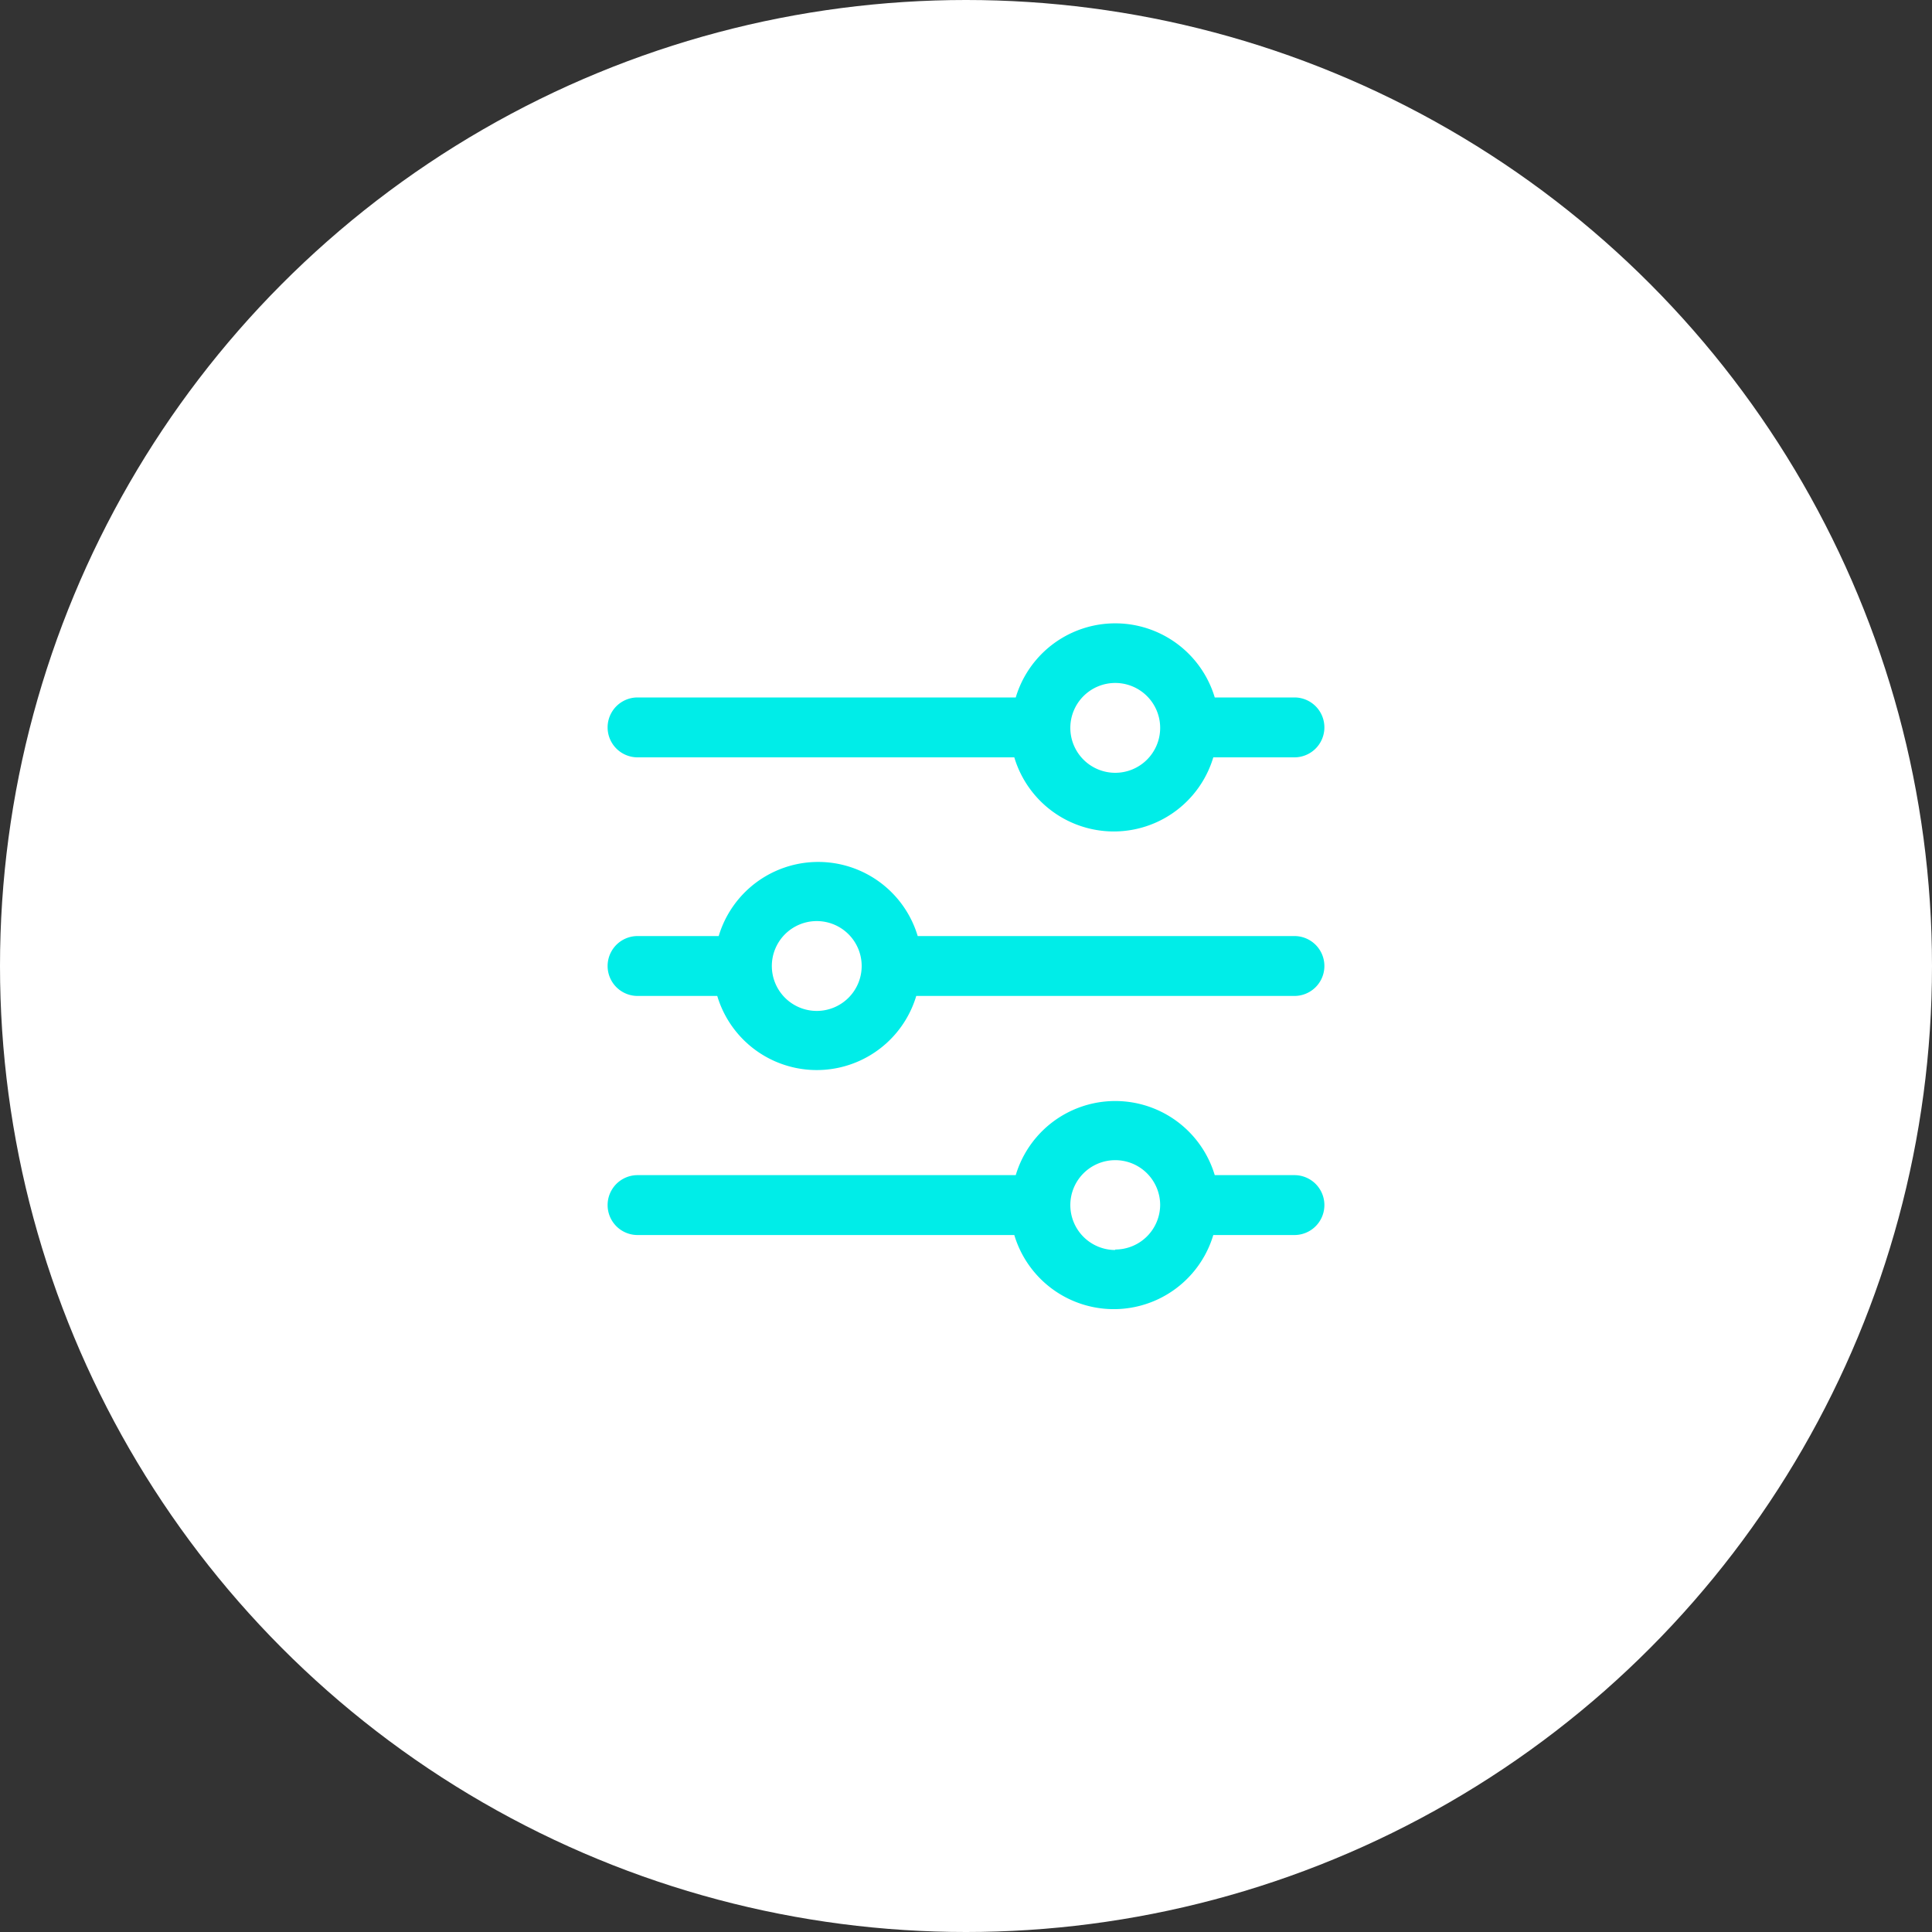 <svg xmlns="http://www.w3.org/2000/svg" viewBox="0 0 40 40"><rect x="0" y="0" width="40" height="40" fill="#333333" stroke="none"/><defs><style>.cls-1{fill:#fff;}.cls-2{fill:#00ede8;}</style></defs><title>control Asset 10</title><g id="Layer_2" data-name="Layer 2"><g id="Capa_1" data-name="Capa 1"><circle class="cls-1" cx="20" cy="20" r="20"/><path class="cls-2" d="M26.8,24.33H25.15a2.15,2.15,0,0,0-4.12,0H13.2a.62.62,0,0,0,0,1.24H21a2.15,2.15,0,0,0,4.12,0H26.8a.62.62,0,0,0,0-1.24Zm-3.71,1.55a.93.93,0,1,1,.93-.93A.93.93,0,0,1,23.09,25.87Z"/><path class="cls-2" d="M26.8,14.44H25.15a2.15,2.15,0,0,0-4.12,0H13.2a.62.62,0,1,0,0,1.24H21a2.15,2.15,0,0,0,4.12,0H26.8a.62.62,0,0,0,0-1.24ZM23.09,16a.93.93,0,1,1,.93-.93A.93.93,0,0,1,23.09,16Z"/><path class="cls-2" d="M26.8,19.38H19a2.15,2.15,0,0,0-4.12,0H13.2a.62.62,0,1,0,0,1.24h1.65a2.15,2.15,0,0,0,4.12,0H26.8a.62.62,0,0,0,0-1.24Zm-9.89,1.55a.93.93,0,1,1,.93-.93A.93.93,0,0,1,16.91,20.93Z"/></g></g></svg>